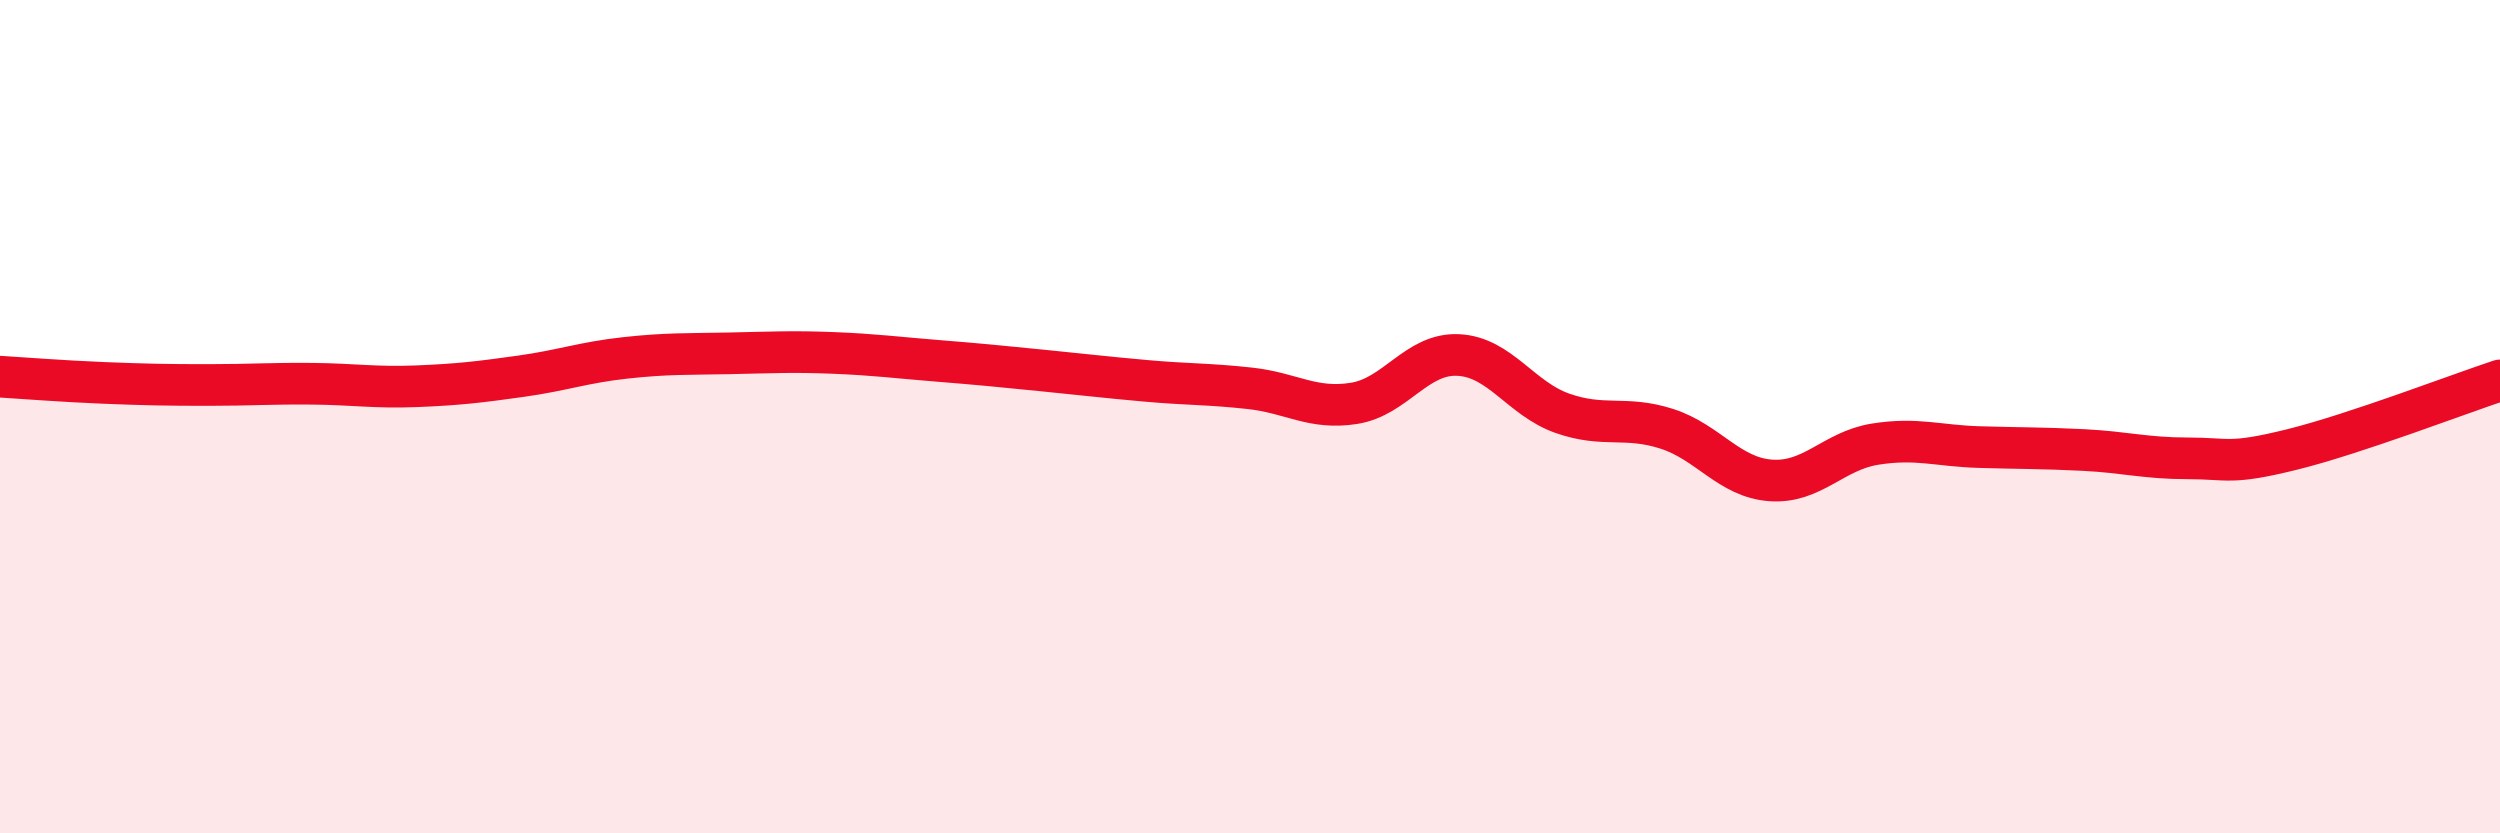 
    <svg width="60" height="20" viewBox="0 0 60 20" xmlns="http://www.w3.org/2000/svg">
      <path
        d="M 0,9.04 C 0.5,9.07 1.5,9.15 2.5,9.19 C 3.5,9.23 4,9.24 5,9.24 C 6,9.24 6.5,9.2 7.5,9.21 C 8.5,9.22 9,9.31 10,9.27 C 11,9.23 11.5,9.17 12.5,9.03 C 13.5,8.89 14,8.7 15,8.59 C 16,8.48 16.5,8.5 17.5,8.48 C 18.5,8.46 19,8.43 20,8.47 C 21,8.51 21.5,8.58 22.5,8.66 C 23.5,8.74 24,8.79 25,8.89 C 26,8.99 26.5,9.05 27.5,9.14 C 28.5,9.23 29,9.21 30,9.32 C 31,9.43 31.5,9.84 32.5,9.68 C 33.5,9.52 34,8.47 35,8.52 C 36,8.57 36.5,9.57 37.5,9.92 C 38.5,10.27 39,9.97 40,10.29 C 41,10.61 41.5,11.46 42.5,11.53 C 43.5,11.6 44,10.82 45,10.66 C 46,10.5 46.5,10.7 47.5,10.73 C 48.5,10.76 49,10.75 50,10.8 C 51,10.85 51.5,11 52.5,11 C 53.5,11 53.5,11.16 55,10.79 C 56.5,10.42 59,9.46 60,9.13L60 20L0 20Z"
        fill="#EB0A25"
        opacity="0.1"
        stroke-linecap="round"
        stroke-linejoin="round"
      />
      <path
        d="M 0,9.04 C 0.5,9.07 1.5,9.15 2.5,9.19 C 3.5,9.23 4,9.24 5,9.24 C 6,9.24 6.5,9.2 7.5,9.21 C 8.5,9.22 9,9.31 10,9.27 C 11,9.23 11.5,9.17 12.5,9.03 C 13.5,8.89 14,8.7 15,8.59 C 16,8.48 16.5,8.5 17.5,8.48 C 18.5,8.46 19,8.43 20,8.47 C 21,8.51 21.5,8.58 22.5,8.66 C 23.5,8.74 24,8.79 25,8.89 C 26,8.99 26.5,9.05 27.5,9.14 C 28.5,9.23 29,9.21 30,9.32 C 31,9.43 31.5,9.84 32.5,9.68 C 33.5,9.52 34,8.47 35,8.52 C 36,8.57 36.5,9.57 37.5,9.92 C 38.5,10.27 39,9.97 40,10.29 C 41,10.61 41.5,11.46 42.5,11.53 C 43.5,11.6 44,10.82 45,10.66 C 46,10.5 46.5,10.7 47.5,10.73 C 48.5,10.76 49,10.75 50,10.8 C 51,10.85 51.5,11 52.5,11 C 53.5,11 53.5,11.16 55,10.79 C 56.5,10.42 59,9.46 60,9.13"
        stroke="#EB0A25"
        stroke-width="1"
        fill="none"
        stroke-linecap="round"
        stroke-linejoin="round"
      />
    </svg>
  